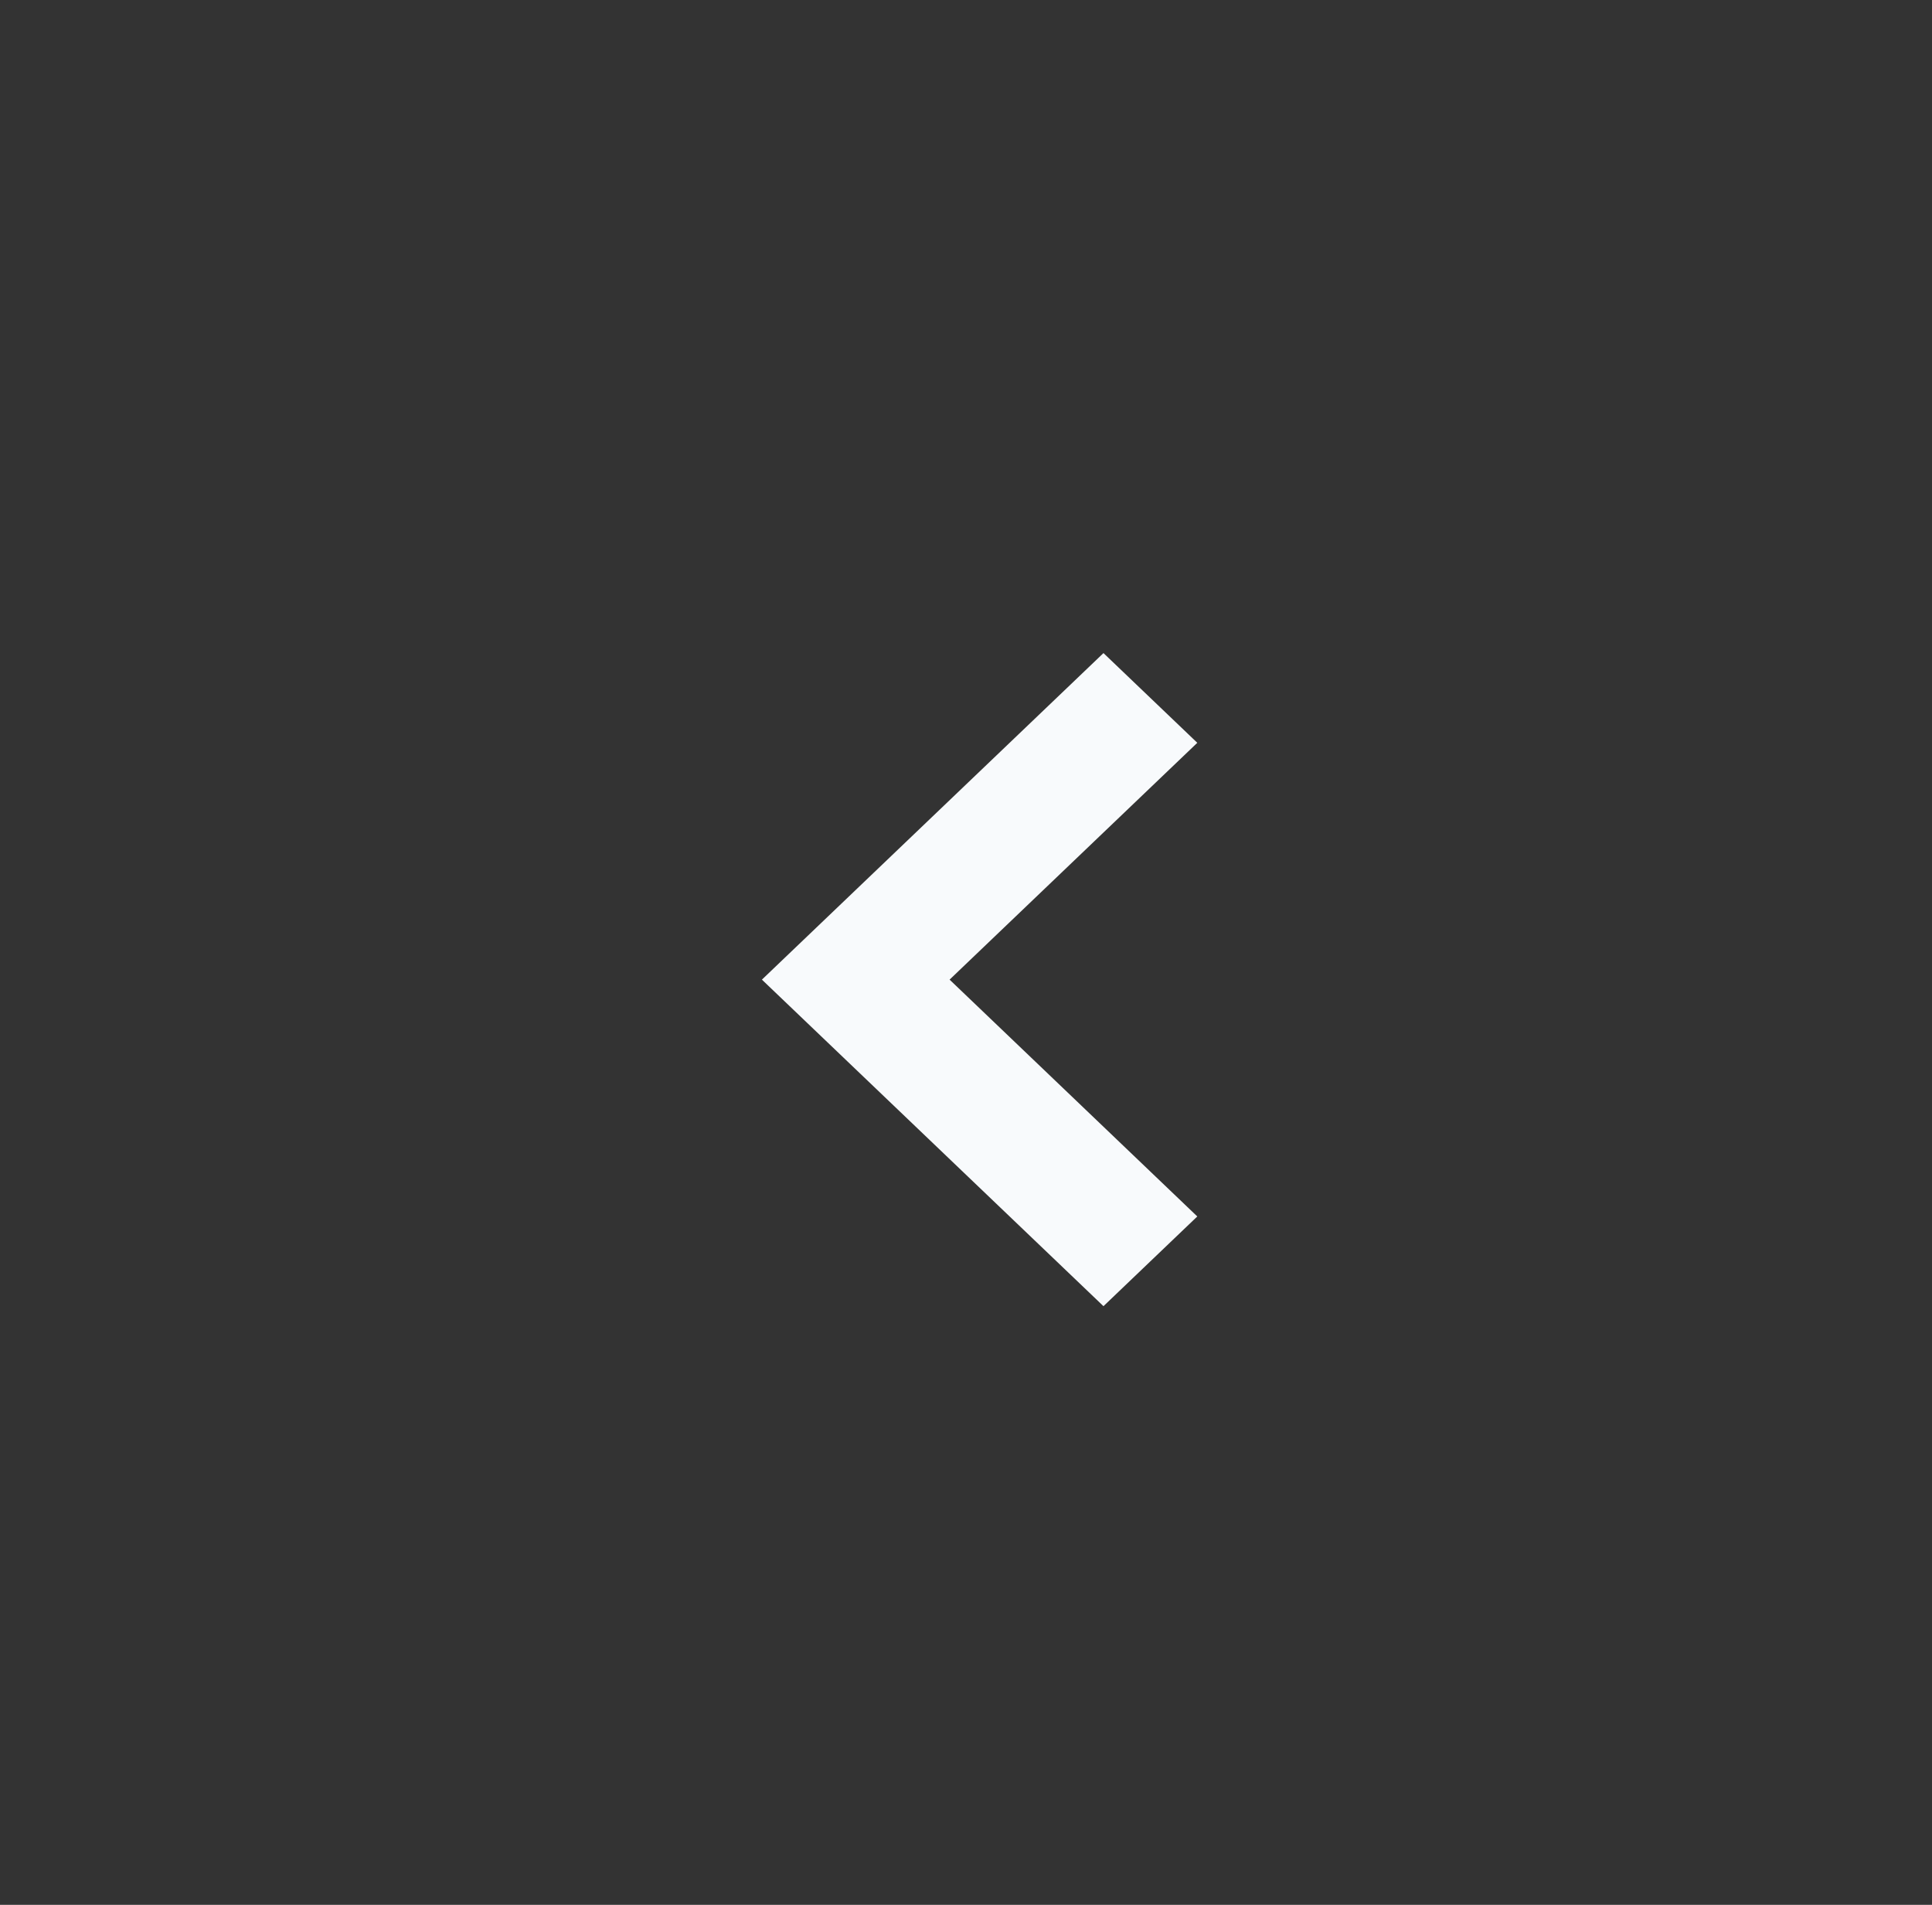 <svg xmlns="http://www.w3.org/2000/svg" width="71" height="70" viewBox="0 0 71 70" fill="none">
    <rect x="0" y="0" width="71" height="70" fill="#333333" stroke="none"/>
    <path d="M40.552 24L44 27.297L34.897 36L44 44.703L40.552 48L28 36L40.552 24Z" fill="#F8FAFC"/>
</svg>